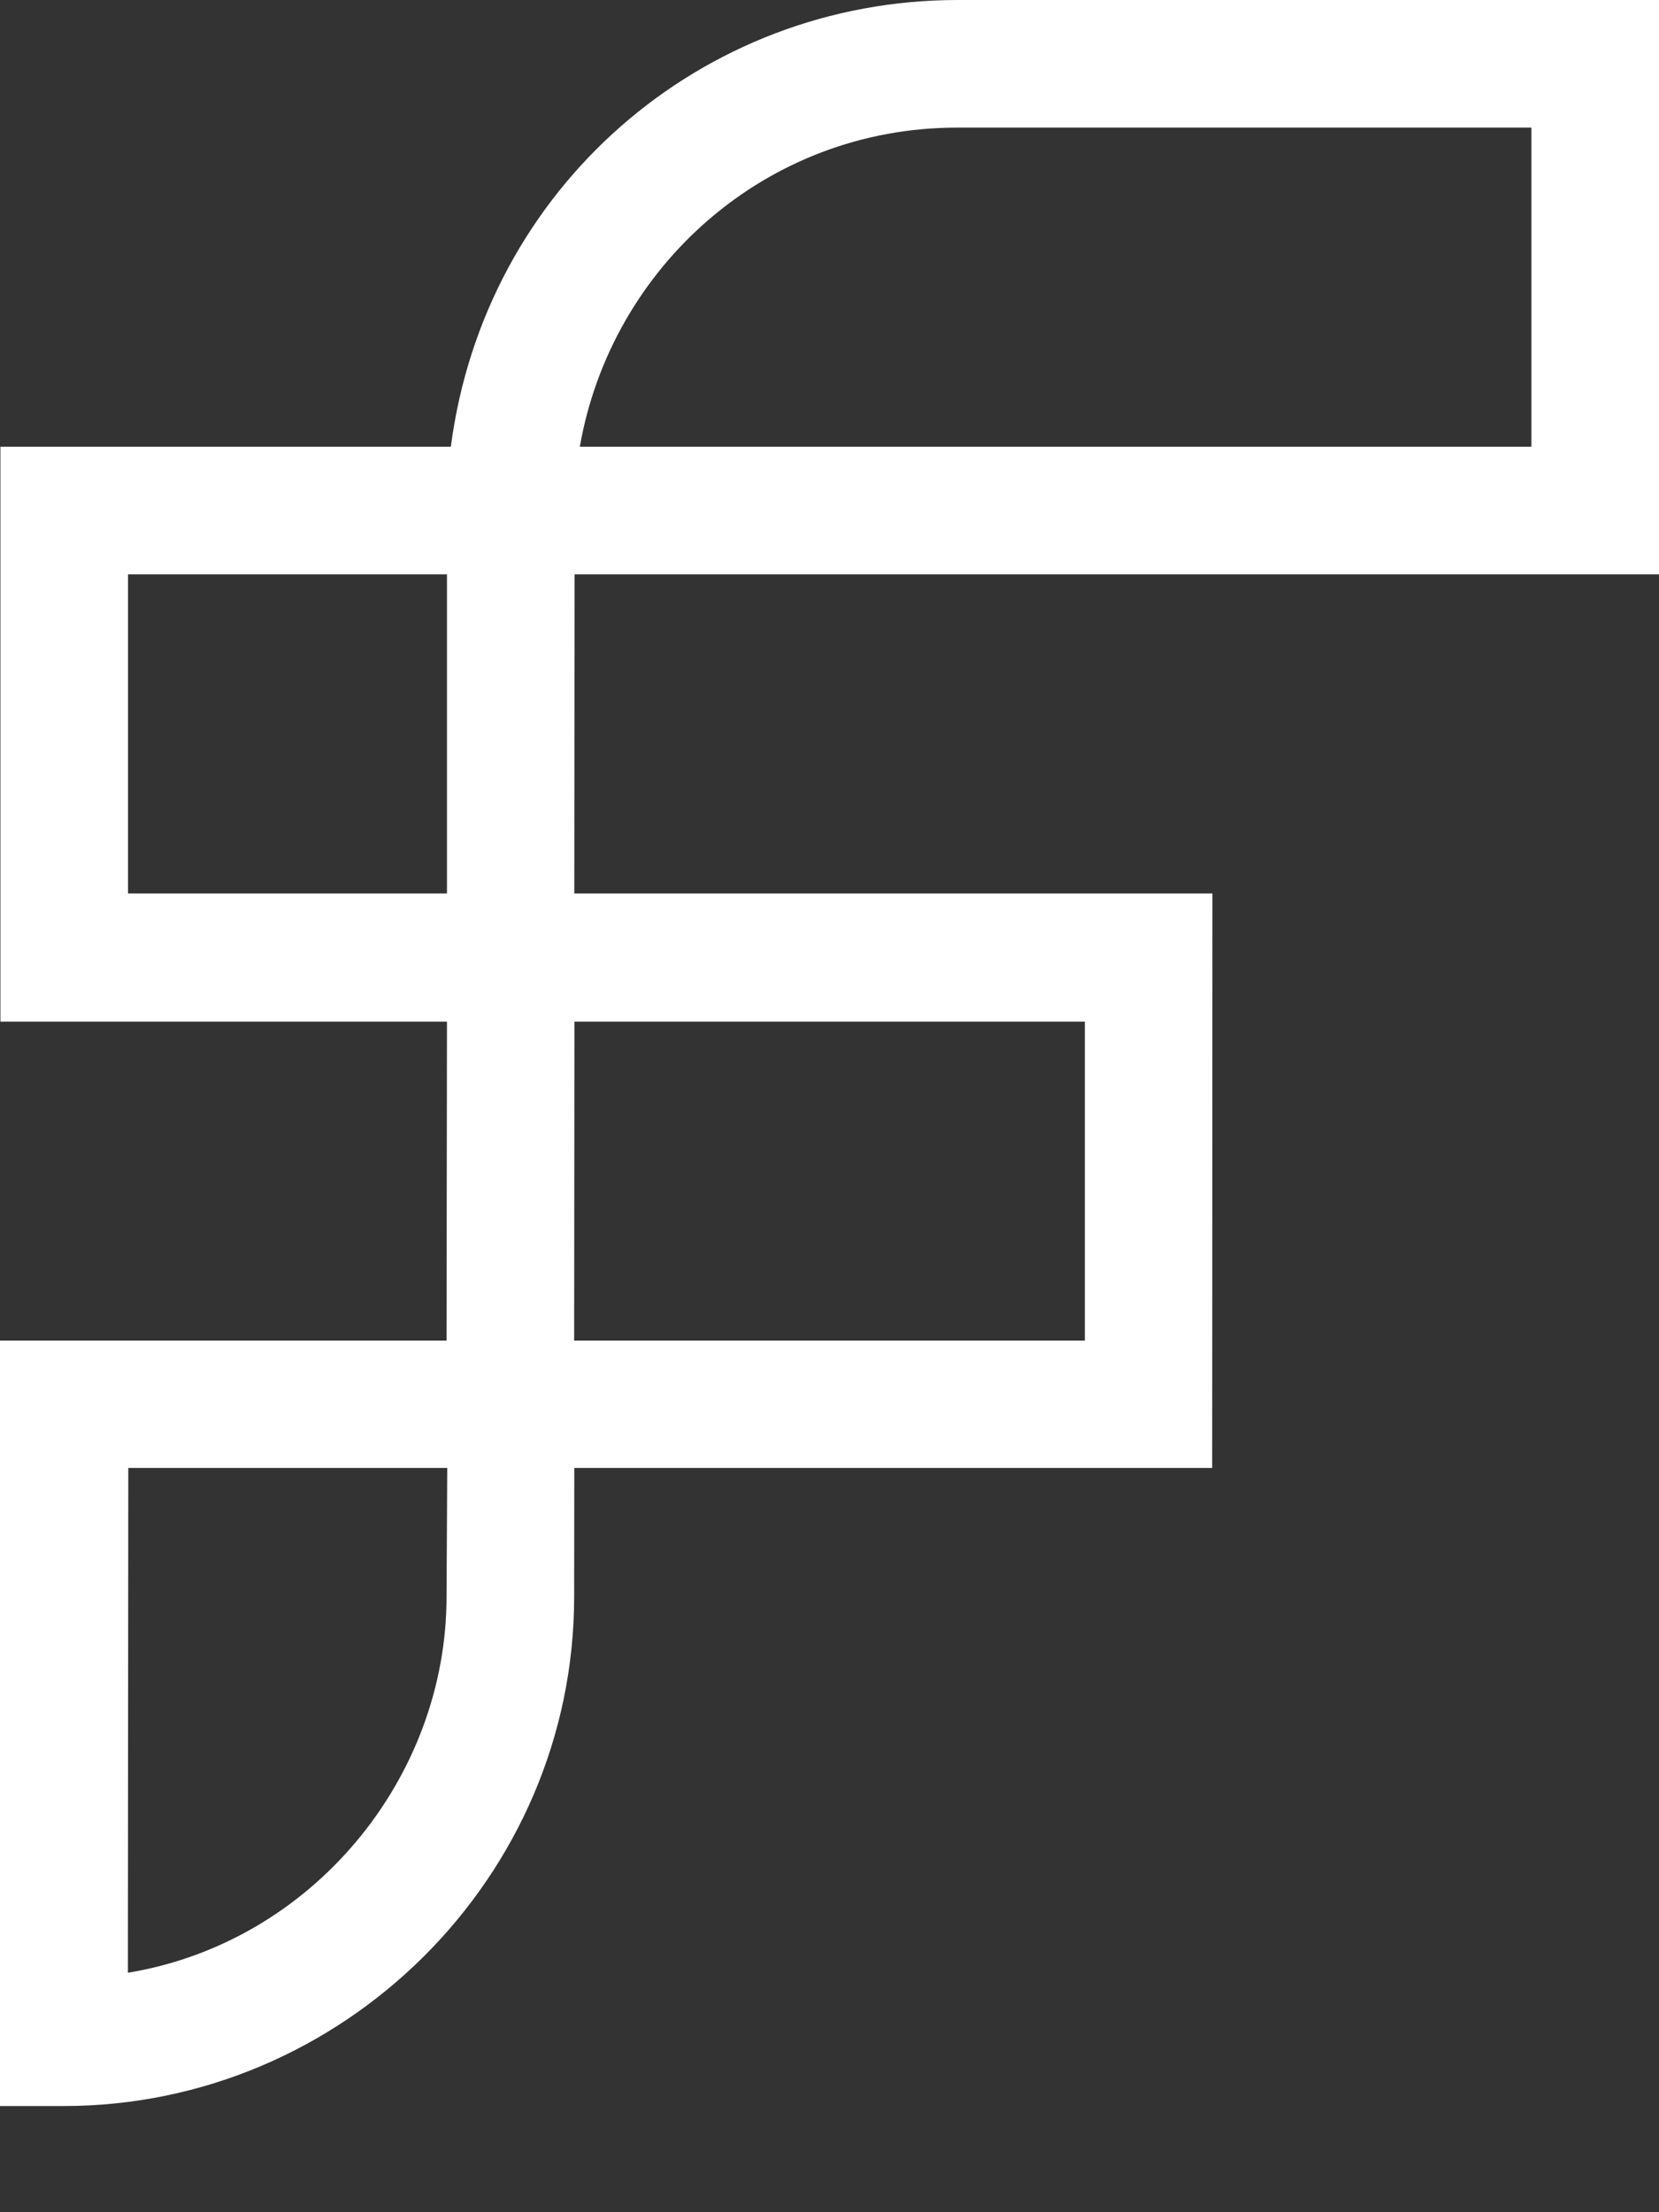 <svg width="12" height="16" viewBox="0 0 12 16" fill="none" xmlns="http://www.w3.org/2000/svg">
<rect x="0" y="0" width="12" height="16" fill="#333333" stroke="none"/>
<path d="M12 0V4.154H4.156L4.154 6.462H8.77L8.768 10.617H4.154L4.153 11.548C4.153 13.576 2.482 15.232 0.461 15.232H0V9.696H3.23L3.233 7.389H0.003L0.003 3.231H3.261C3.506 1.358 5.075 0 6.927 0H12ZM0.925 14.268C2.26 14.048 3.23 12.86 3.23 11.548L3.235 10.617H0.928L0.925 14.268ZM4.155 7.389L4.153 9.696H7.847V7.389H4.155ZM0.926 6.462H3.233V4.154H0.926V6.462ZM6.922 0.923C5.54 0.923 4.421 1.932 4.194 3.231H11.077V0.923H6.922Z" fill="white"/>
</svg>
